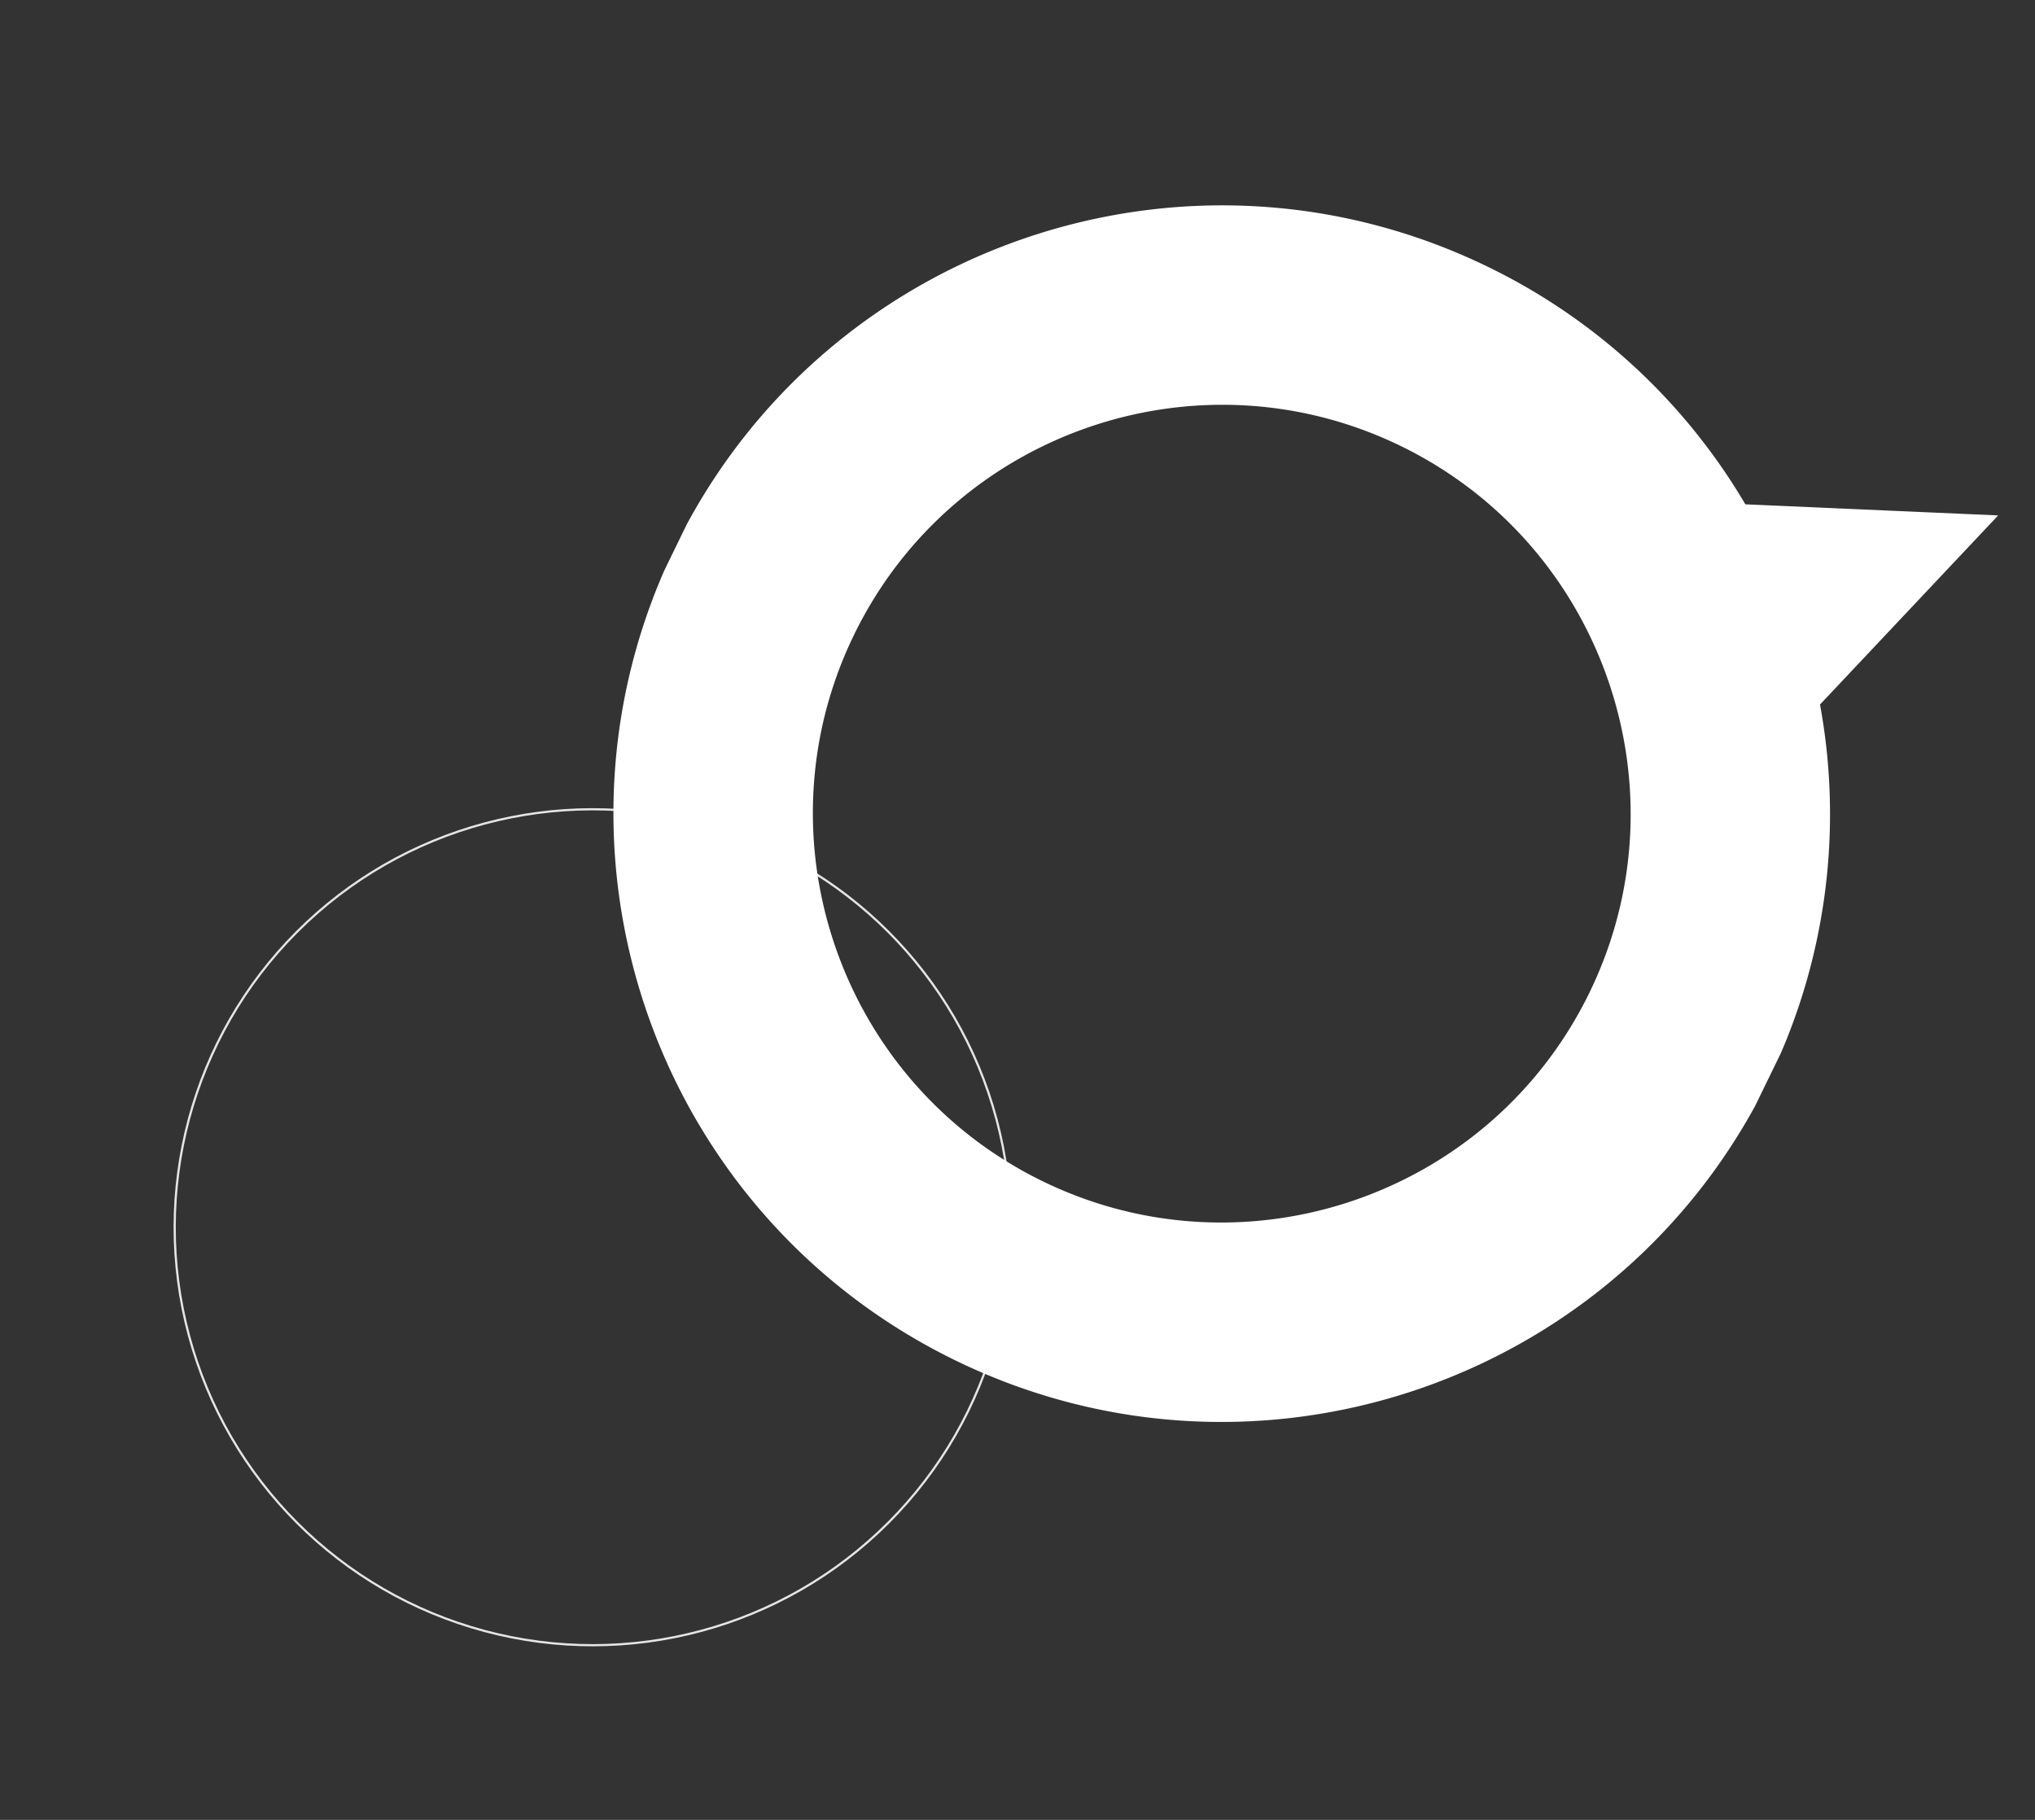 <svg xmlns="http://www.w3.org/2000/svg" xmlns:xlink="http://www.w3.org/1999/xlink" width="929.218" height="831.044" viewBox="0 0 929.218 831.044"><rect x="0" y="0" width="929.218" height="831.044" fill="#333333" stroke="none"/><defs><style>
      .cls-1 {
        fill: #fff;
      }

      .cls-2, .cls-5 {
        fill: none;
      }

      .cls-2 {
        stroke: #e5e5e5;
      }

      .cls-3 {
        clip-path: url(#clip-path);
      }

      .cls-4 {
        stroke: none;
      }
    </style><clipPath id="clip-path"><rect id="Rectangle_429" data-name="Rectangle 429" class="cls-1" width="556.796" height="554.859" transform="translate(0 0)"></rect></clipPath></defs><g id="Group_689" data-name="Group 689" transform="translate(-1307.569 -9826.001)"><g id="Ellipse_45" data-name="Ellipse 45" class="cls-2" transform="translate(1578.198 10115.786) rotate(45)"><circle class="cls-4" cx="191.364" cy="191.364" r="191.364"></circle><circle class="cls-5" cx="191.364" cy="191.364" r="190.864"></circle></g><g id="Group_603" data-name="Group 603" transform="matrix(0.438, -0.899, 0.899, 0.438, 1482.4, 10322.642)"><g id="Group_418" data-name="Group 418" class="cls-3" transform="translate(1.667 12.093)"><path id="Path_818" data-name="Path 818" class="cls-1" d="M509.408,430.76a276.37,276.37,0,0,0,46.006-153.053C555.414,124.335,431.079,0,277.707,0S0,124.335,0,277.707,124.335,555.414,277.707,555.414a276.39,276.39,0,0,0,164.45-53.967l113.257,35.315Zm-231.7,33.665c-102.953,0-186.719-83.766-186.719-186.719S174.754,90.988,277.707,90.988s186.719,83.766,186.719,186.719S380.66,464.426,277.707,464.426" transform="translate(0.843 -0.24)"></path></g></g></g></svg>